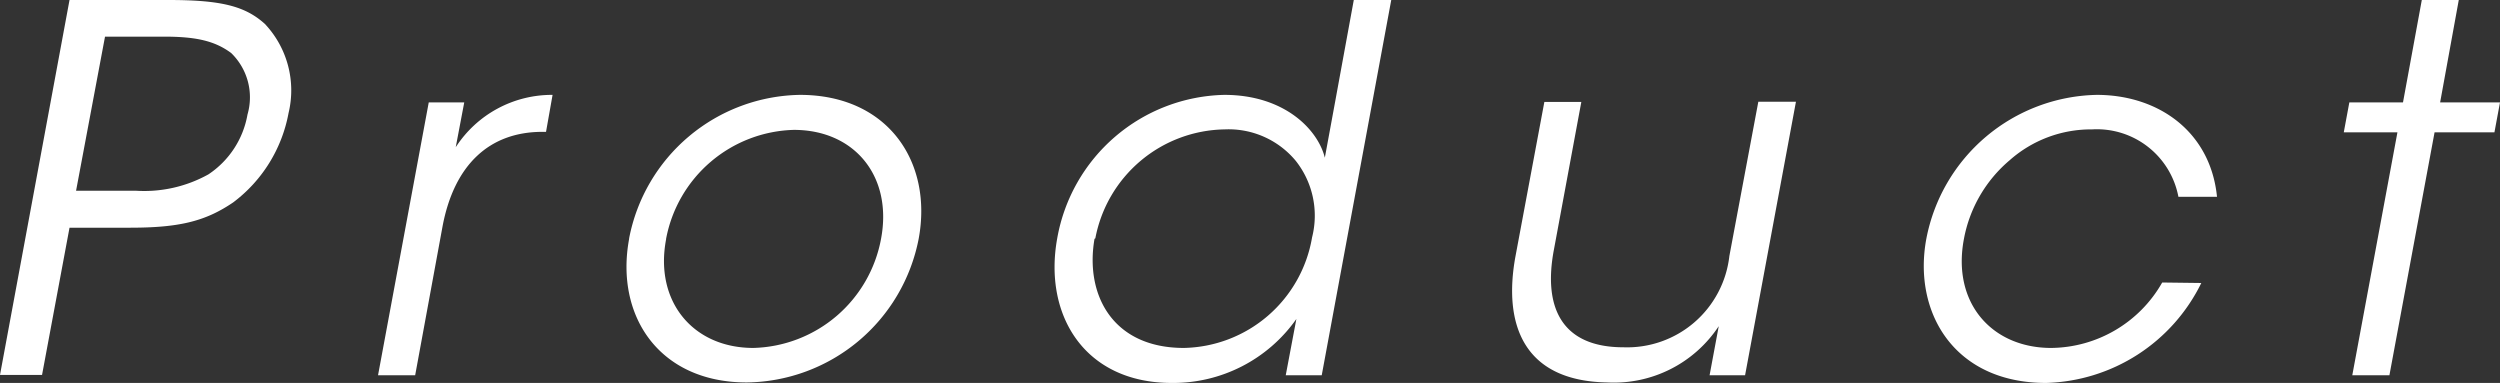 <svg xmlns="http://www.w3.org/2000/svg" viewBox="0 0 152.83 23.41"><rect x="0" y="0" width="152.83" height="23.41" fill="#333333" stroke="none"/><defs><style>.cls-1{fill:#fff;}</style></defs><title>アセット 6</title><g id="レイヤー_2" data-name="レイヤー 2"><g id="top"><path class="cls-1" d="M10.29,0c3.23,0,4.69.37,5.9,1.46a5.92,5.92,0,0,1,1.45,5.45,8.83,8.83,0,0,1-3.38,5.46c-1.73,1.18-3.35,1.55-6.32,1.55H4.25l-1.68,9H0L4.25,0ZM4.65,11.66H8.31a8.07,8.07,0,0,0,4.43-1A5.53,5.53,0,0,0,15.13,7a3.77,3.77,0,0,0-1-3.76c-1-.74-2.14-1-4.1-1H6.42Z"/><path class="cls-1" d="M26.21,6.26h2.17L27.86,9A7,7,0,0,1,33.78,5.8l-.4,2.26h-.22c-3.23,0-5.4,2-6.11,5.8l-1.67,9.08H23.11Z"/><path class="cls-1" d="M38.46,14.57A10.81,10.81,0,0,1,48.9,5.8c5.4,0,8.13,4.12,7.26,8.8a10.84,10.84,0,0,1-10.51,8.78c-5.37,0-8.06-4.09-7.19-8.78Zm2.26.06c-.72,3.79,1.64,6.64,5.33,6.64a8.15,8.15,0,0,0,7.81-6.67c.72-3.81-1.61-6.66-5.33-6.66a8.17,8.17,0,0,0-7.81,6.66Z"/><path class="cls-1" d="M80.8,22.94H78.6l.65-3.44a9.21,9.21,0,0,1-7.62,3.91c-5.34,0-7.85-4.16-7-8.84A10.61,10.61,0,0,1,74.85,5.8c3.66,0,5.71,2.11,6.14,3.84l.65-3.53L82.76,0h2.29ZM66.91,14.6C66.32,18,68,21.27,72.37,21.27a8.11,8.11,0,0,0,7.84-6.76,5.4,5.4,0,0,0-1-4.68,5.33,5.33,0,0,0-4.34-1.92,8.18,8.18,0,0,0-7.91,6.66Z"/><path class="cls-1" d="M106.68,22.94h-2.17l.56-3a7.68,7.68,0,0,1-6.82,3.44c-5.18-.09-6.35-3.63-5.61-7.69l1.77-9.46h2.26l-1.67,9c-.69,3.59.49,6,4.24,6a6.29,6.29,0,0,0,6.48-5.58l1.77-9.43h2.3Z"/><path class="cls-1" d="M134.57,17.3a10.9,10.9,0,0,1-9.49,6.11c-5.64,0-8.15-4.34-7.32-8.81a10.83,10.83,0,0,1,10.42-8.8c3.75,0,6.95,2.23,7.35,6.23h-2.36a5.07,5.07,0,0,0-5.27-4.12,7.5,7.5,0,0,0-5.05,1.89,8.27,8.27,0,0,0-2.79,4.8c-.75,3.94,1.73,6.67,5.33,6.67a7.89,7.89,0,0,0,6.79-4Z"/><path class="cls-1" d="M146.56,8.09h-3.28l.34-1.83h3.28L148.05,0h2.26l-1.14,6.26h3.66l-.34,1.83h-3.66l-2.76,14.85H143.8Z"/></g></g></svg>